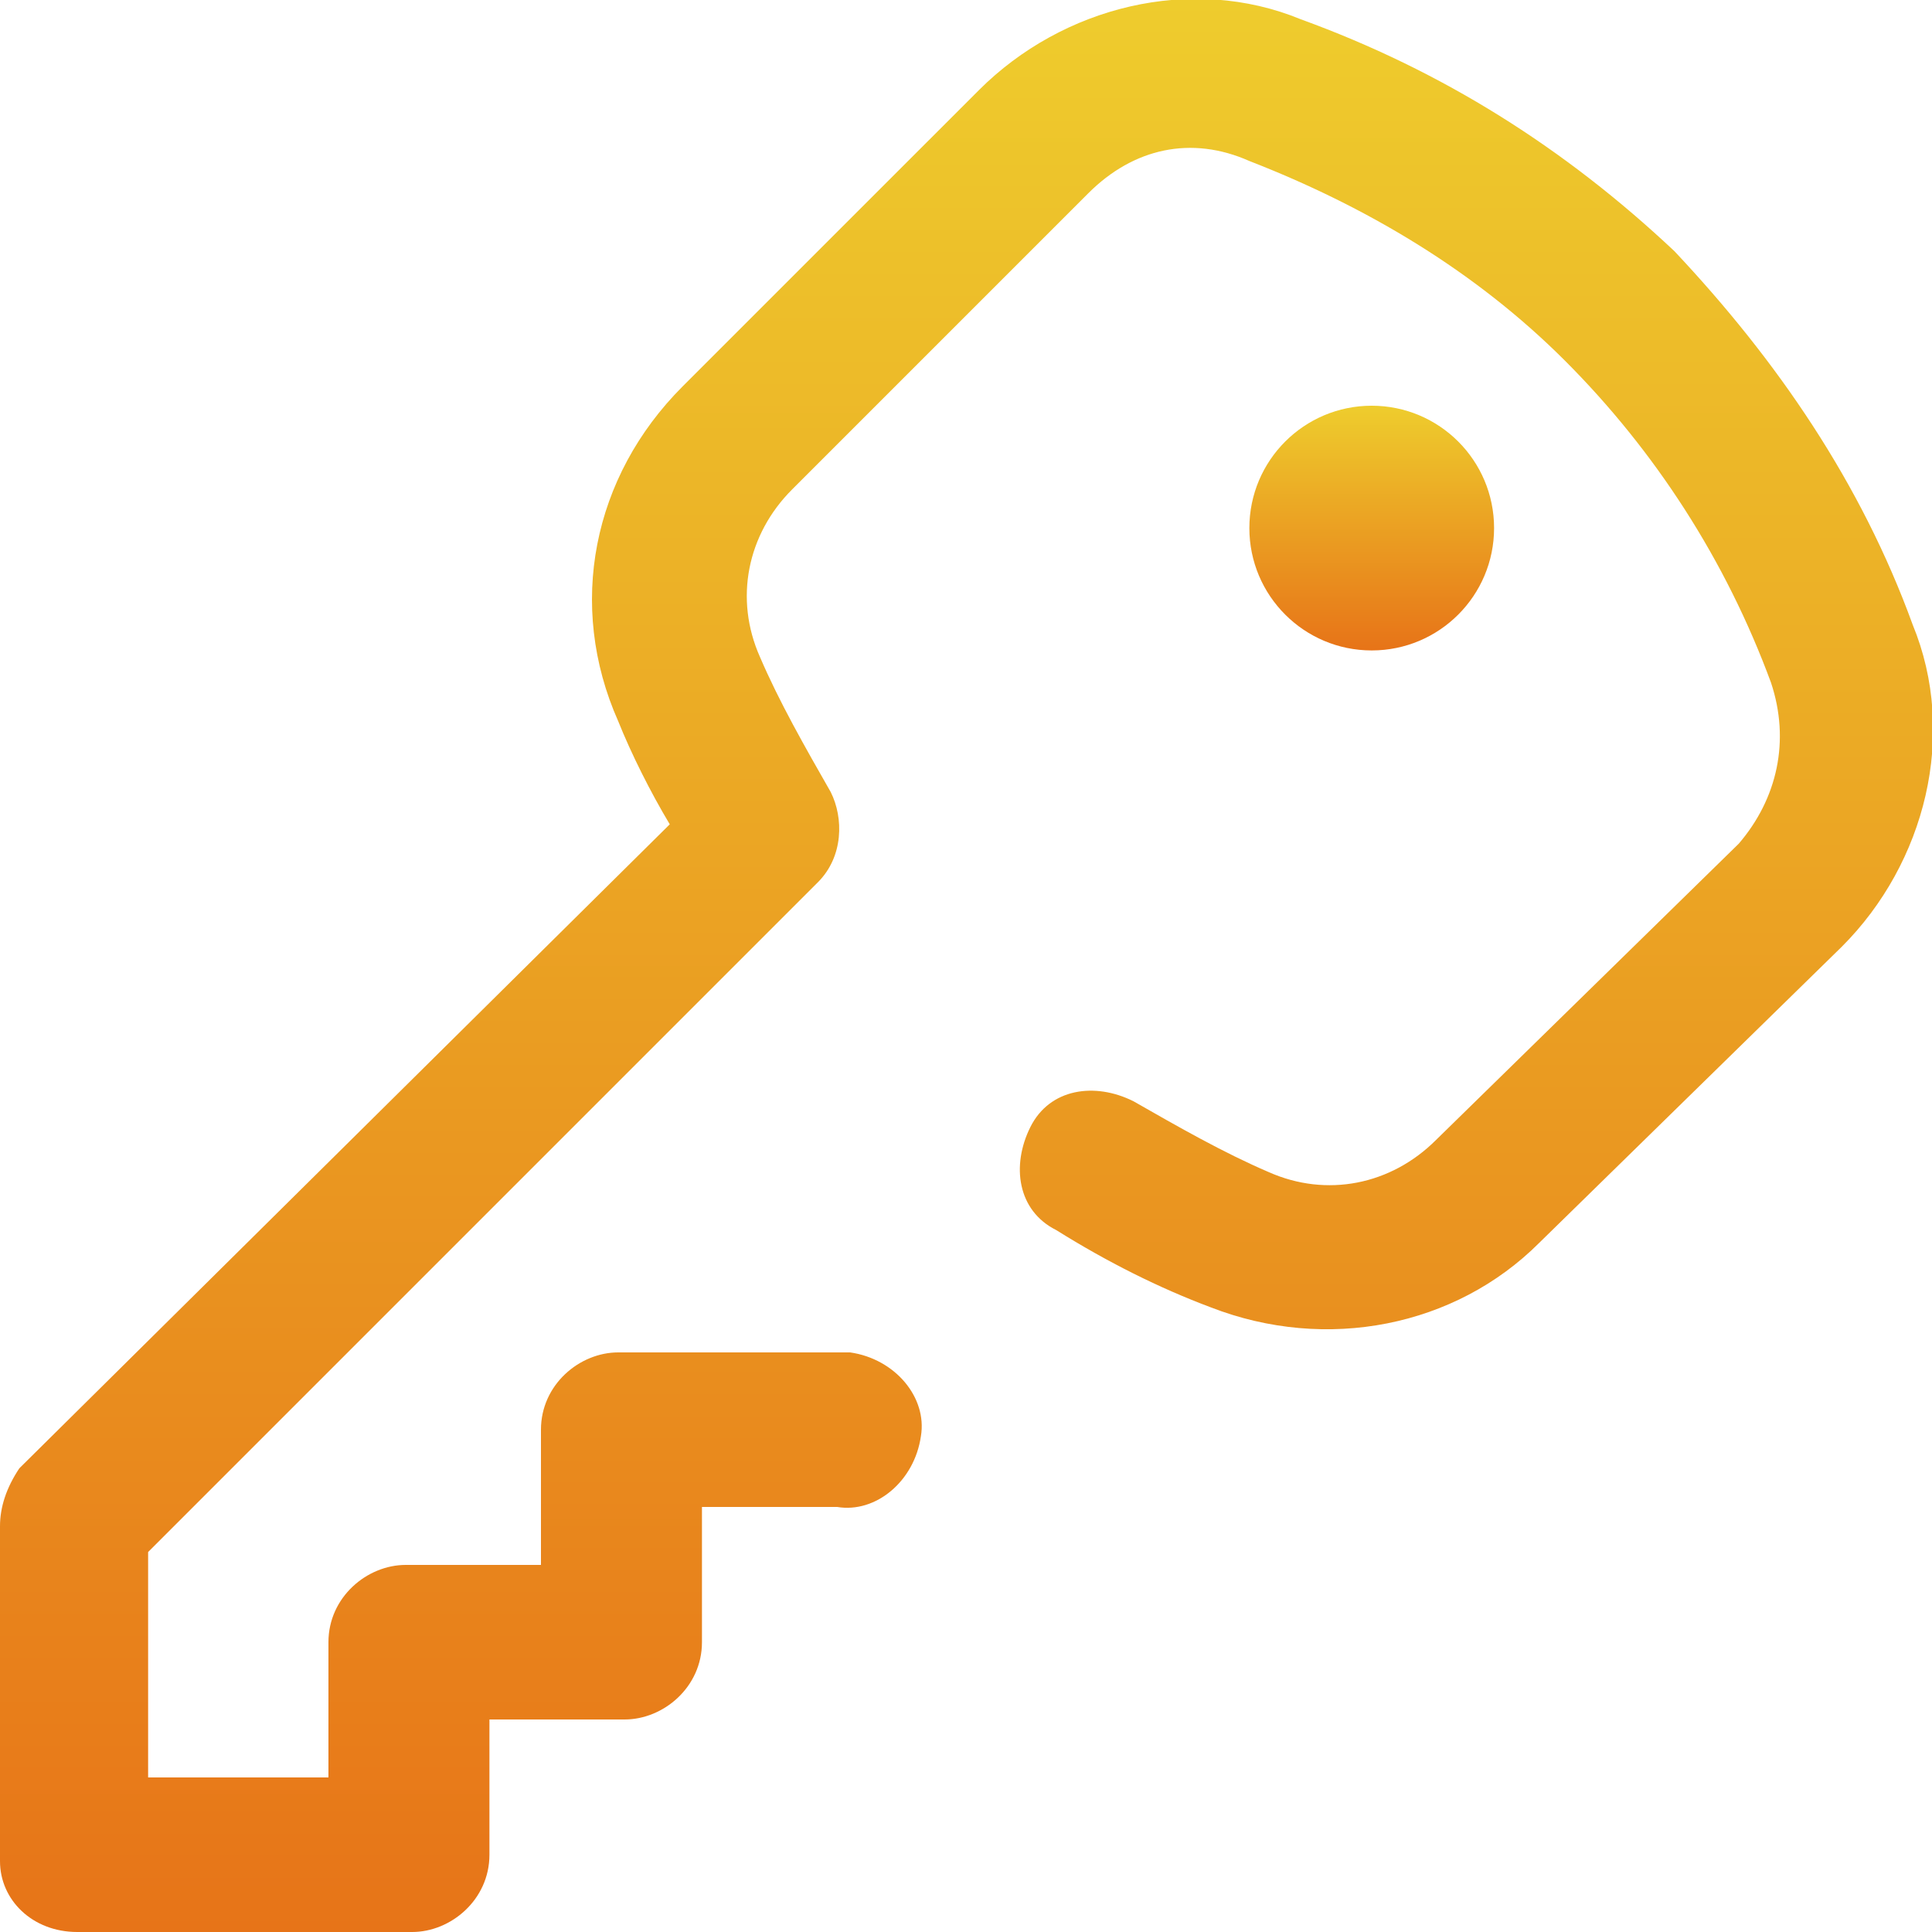 <?xml version="1.0" encoding="utf-8"?>
<!-- Generator: Adobe Illustrator 24.0.0, SVG Export Plug-In . SVG Version: 6.00 Build 0)  -->
<svg version="1.1" id="Layer_1" xmlns="http://www.w3.org/2000/svg" xmlns:xlink="http://www.w3.org/1999/xlink" x="0px" y="0px"
	 viewBox="0 0 30 30" style="enable-background:new 0 0 30 30;" xml:space="preserve">
<style type="text/css">
	.st0{fill:url(#SVGID_1_);}
	.st1{fill:url(#SVGID_2_);}
</style>
<g id="Слой_2">
	<g id="Capa_1">
		
			<linearGradient id="SVGID_1_" gradientUnits="userSpaceOnUse" x1="21.33" y1="21.92" x2="21.33" y2="25.67" gradientTransform="matrix(1 0 0 -1 0 32)">
			<stop  offset="0" style="stop-color:#E77418"/>
			<stop  offset="1" style="stop-color:#EECC2D"/>
		</linearGradient>
		<circle class="st0" cx="21.3" cy="8.2" r="1.9"/>
		
			<linearGradient id="SVGID_2_" gradientUnits="userSpaceOnUse" x1="15.001" y1="2" x2="15.001" y2="31.998" gradientTransform="matrix(1 0 0 -1 0 32)">
			<stop  offset="0" style="stop-color:#E77418"/>
			<stop  offset="1" style="stop-color:#EECC2D"/>
		</linearGradient>
		<path class="st1" d="M29.7,9.7c-0.8-2.2-2.1-4.1-3.7-5.8c-1.7-1.6-3.6-2.8-5.8-3.6c-1.7-0.7-3.7-0.2-5,1.1L10.6,6
			c-1.4,1.4-1.8,3.4-1,5.2c0.2,0.5,0.5,1.1,0.8,1.6L0.3,22.8C0.1,23.1,0,23.4,0,23.7v5.2C0,29.5,0.5,30,1.2,30l0,0h5.2
			c0.6,0,1.2-0.5,1.2-1.2l0,0v-2.1h2.1c0.6,0,1.2-0.5,1.2-1.2l0,0v-2.1h2.1c0.6,0.1,1.2-0.4,1.3-1.1c0.1-0.6-0.4-1.2-1.1-1.3
			c-0.1,0-0.1,0-0.2,0H9.6c-0.6,0-1.2,0.5-1.2,1.2l0,0v2.1H6.3c-0.6,0-1.2,0.5-1.2,1.2c0,0,0,0,0,0v2.1H2.3v-3.5l10.4-10.4
			c0.4-0.4,0.4-1,0.2-1.4c-0.4-0.7-0.8-1.4-1.1-2.1c-0.4-0.9-0.2-1.9,0.5-2.6L16.9,3c0.7-0.7,1.6-0.9,2.5-0.5
			c1.8,0.7,3.5,1.7,4.9,3.1c1.4,1.4,2.5,3.1,3.2,5c0.3,0.9,0.1,1.8-0.5,2.5l-4.7,4.6c-0.7,0.7-1.7,0.9-2.6,0.5
			c-0.7-0.3-1.4-0.7-2.1-1.1c-0.6-0.3-1.3-0.2-1.6,0.4s-0.2,1.3,0.4,1.6c0.8,0.5,1.6,0.9,2.4,1.2c1.8,0.7,3.8,0.3,5.1-1l4.7-4.6
			C29.9,13.4,30.4,11.4,29.7,9.7z"/>
	</g>
</g>
</svg>
